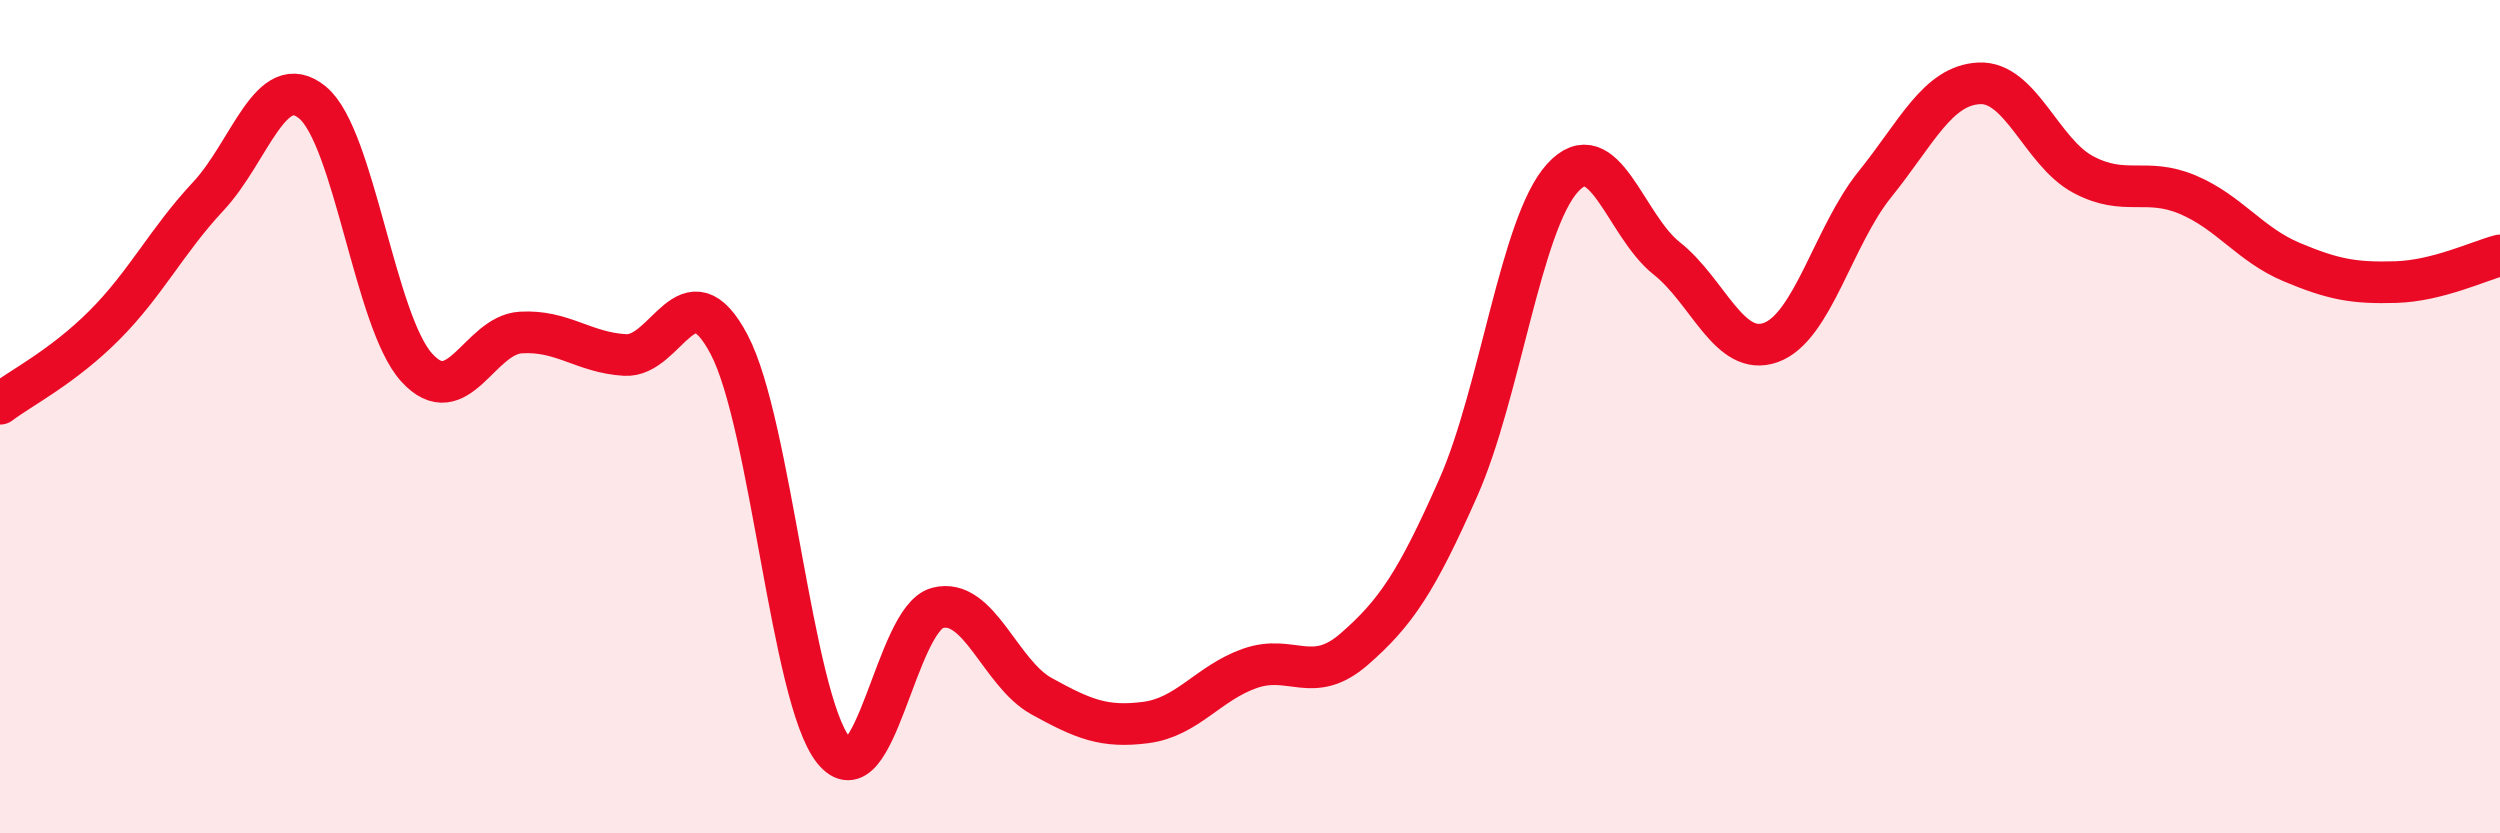 
    <svg width="60" height="20" viewBox="0 0 60 20" xmlns="http://www.w3.org/2000/svg">
      <path
        d="M 0,9.69 C 0.5,9.31 1.5,8.81 2.5,7.81 C 3.5,6.81 4,5.78 5,4.71 C 6,3.64 6.5,1.64 7.5,2.46 C 8.5,3.28 9,7.72 10,8.82 C 11,9.92 11.5,8.04 12.5,7.98 C 13.5,7.92 14,8.46 15,8.52 C 16,8.58 16.5,6.37 17.5,8.27 C 18.5,10.17 19,16.74 20,18 C 21,19.26 21.5,14.85 22.5,14.59 C 23.5,14.33 24,16.16 25,16.71 C 26,17.26 26.5,17.47 27.5,17.34 C 28.5,17.21 29,16.39 30,16.04 C 31,15.69 31.5,16.45 32.5,15.58 C 33.5,14.71 34,13.96 35,11.7 C 36,9.44 36.5,5.37 37.5,4.27 C 38.5,3.17 39,5.41 40,6.2 C 41,6.99 41.5,8.58 42.5,8.22 C 43.5,7.86 44,5.66 45,4.42 C 46,3.18 46.5,2.05 47.5,2 C 48.5,1.95 49,3.66 50,4.19 C 51,4.72 51.5,4.25 52.5,4.67 C 53.5,5.09 54,5.87 55,6.29 C 56,6.71 56.5,6.8 57.5,6.77 C 58.5,6.74 59.5,6.26 60,6.13L60 20L0 20Z"
        fill="#EB0A25"
        opacity="0.1"
        stroke-linecap="round"
        stroke-linejoin="round"
      />
      <path
        d="M 0,9.69 C 0.5,9.31 1.5,8.81 2.5,7.81 C 3.5,6.81 4,5.78 5,4.71 C 6,3.64 6.5,1.64 7.5,2.46 C 8.5,3.28 9,7.72 10,8.82 C 11,9.92 11.5,8.04 12.5,7.98 C 13.5,7.92 14,8.46 15,8.52 C 16,8.58 16.5,6.37 17.5,8.27 C 18.5,10.17 19,16.74 20,18 C 21,19.26 21.5,14.85 22.5,14.59 C 23.5,14.33 24,16.16 25,16.71 C 26,17.26 26.5,17.47 27.5,17.34 C 28.5,17.21 29,16.39 30,16.04 C 31,15.69 31.5,16.45 32.5,15.58 C 33.5,14.71 34,13.96 35,11.7 C 36,9.44 36.5,5.37 37.5,4.27 C 38.5,3.17 39,5.41 40,6.2 C 41,6.99 41.5,8.58 42.5,8.22 C 43.5,7.86 44,5.66 45,4.42 C 46,3.18 46.5,2.05 47.5,2 C 48.5,1.95 49,3.66 50,4.19 C 51,4.72 51.5,4.25 52.5,4.67 C 53.5,5.09 54,5.87 55,6.29 C 56,6.71 56.5,6.8 57.5,6.77 C 58.5,6.74 59.5,6.26 60,6.13"
        stroke="#EB0A25"
        stroke-width="1"
        fill="none"
        stroke-linecap="round"
        stroke-linejoin="round"
      />
    </svg>
  
